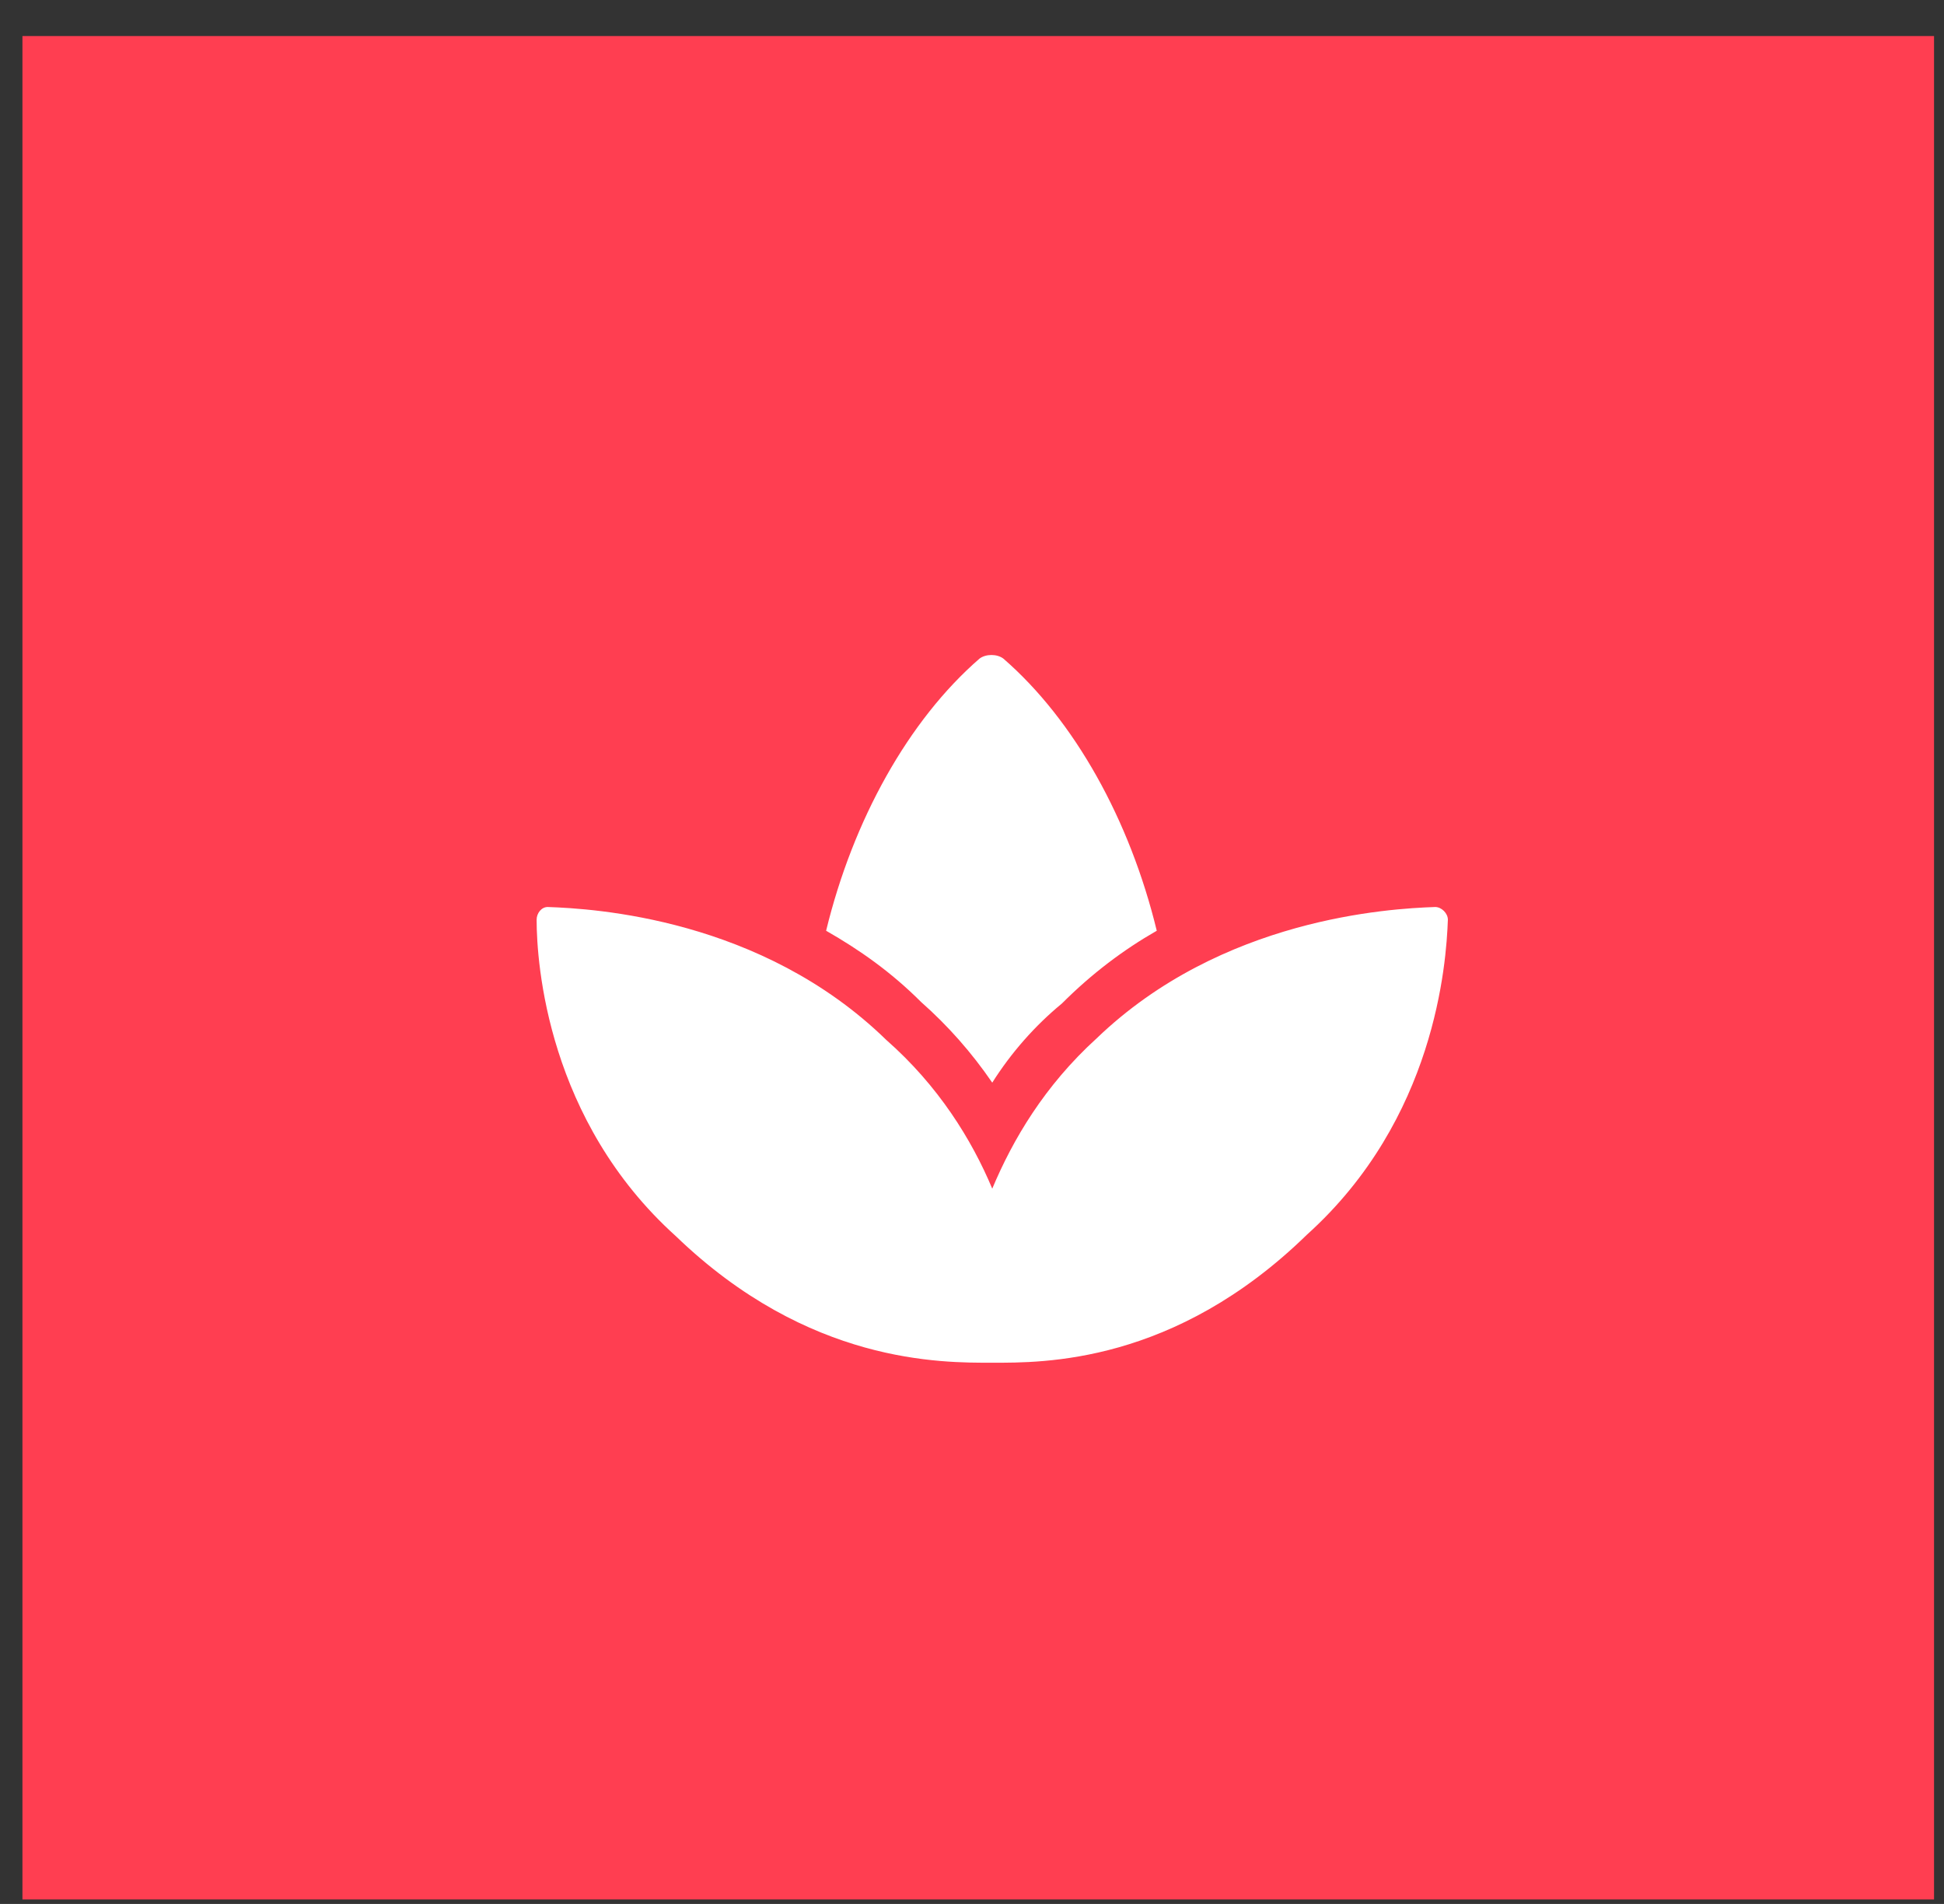 <svg fill="none" viewBox="0 0 48 47" height="47" width="48" xmlns="http://www.w3.org/2000/svg"><rect x="0" y="0" width="48" height="47" fill="#333333" stroke="none"/><rect stroke="#FF3E51" fill="#FF3E51" height="45" width="46.2" y="1.39" x="1.054"></rect><path fill="white" d="M35.437 22.39C35.594 22.39 35.75 22.546 35.75 22.703C35.711 23.796 35.437 27.625 32.273 30.476C28.992 33.679 25.75 33.64 24.5 33.64C23.25 33.64 19.969 33.679 16.687 30.515C13.523 27.664 13.25 23.796 13.25 22.703C13.25 22.546 13.367 22.39 13.523 22.39C14.656 22.429 18.797 22.664 21.883 25.671C23.172 26.804 23.992 28.132 24.5 29.343C25.008 28.132 25.789 26.804 27.078 25.632C30.164 22.664 34.304 22.429 35.437 22.39ZM24.5 26.726C23.992 25.984 23.406 25.32 22.742 24.734C22 23.992 21.219 23.445 20.398 22.976C21.062 20.242 22.43 17.781 24.187 16.257C24.344 16.14 24.617 16.14 24.773 16.257C26.531 17.781 27.898 20.242 28.562 22.976C27.742 23.445 26.961 24.031 26.219 24.773C25.555 25.32 24.969 25.984 24.5 26.726Z"></path></svg> 
